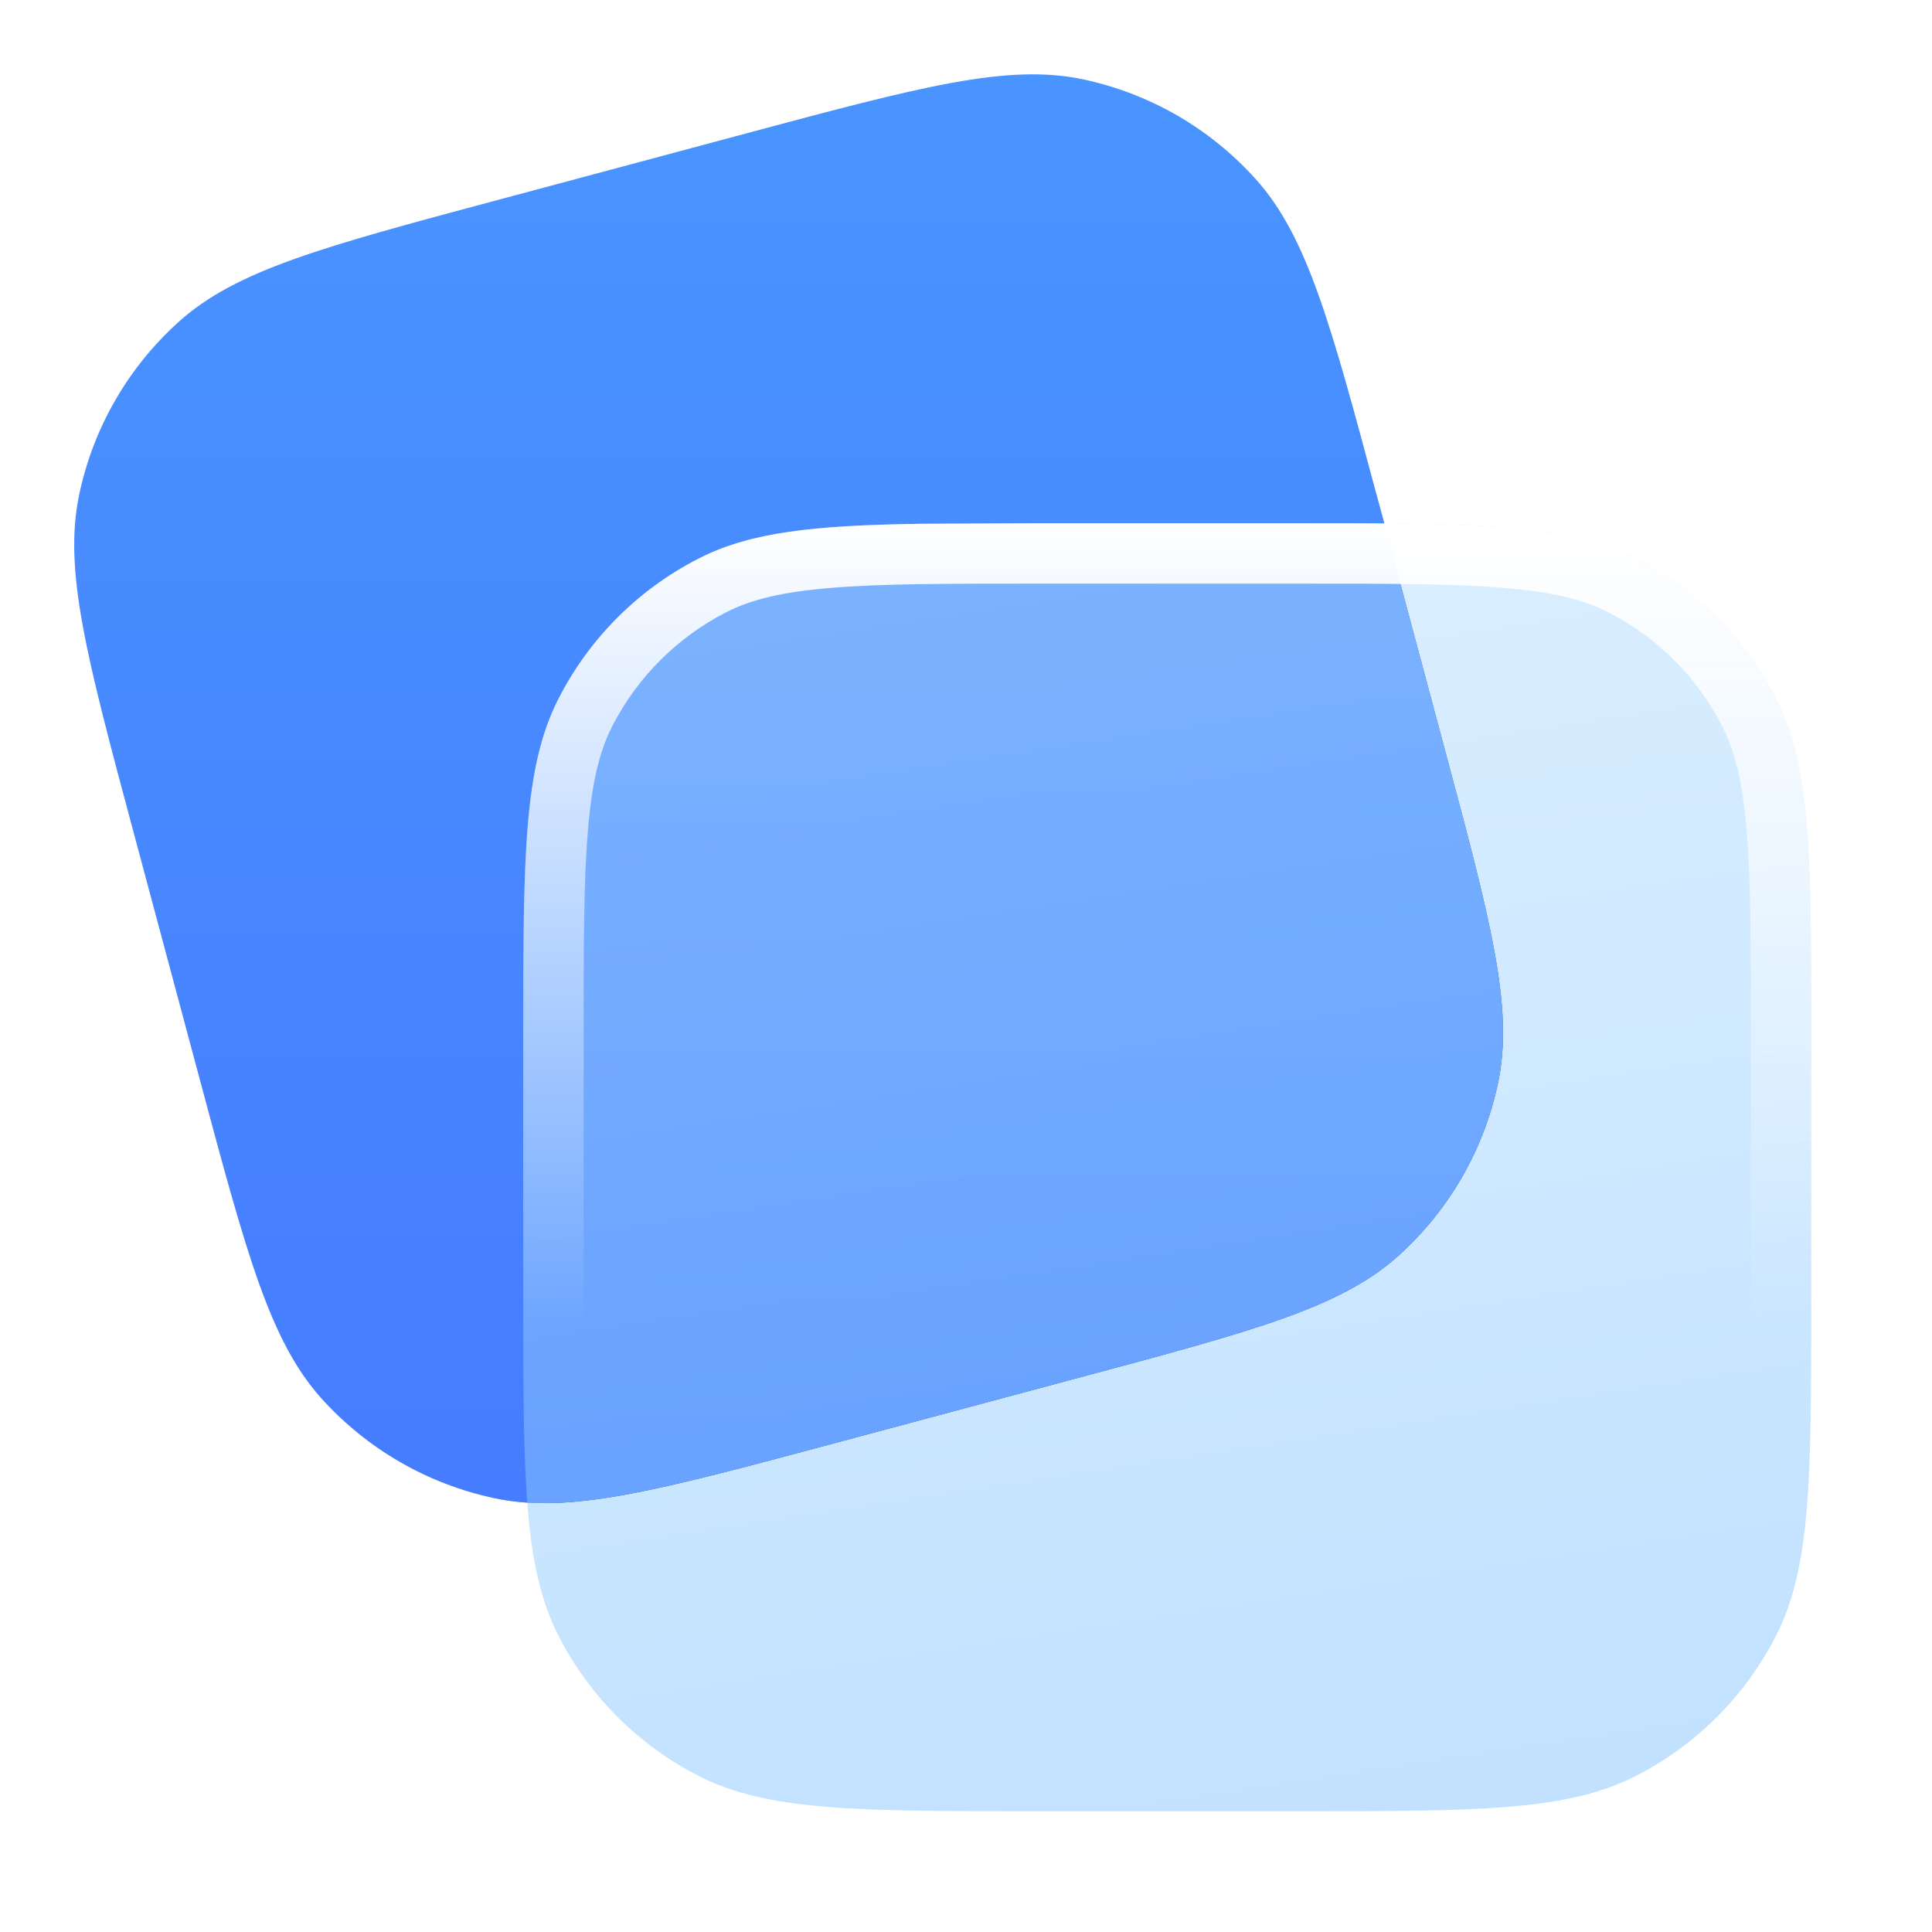 <svg viewBox="0 0 24 24" xmlns="http://www.w3.org/2000/svg" xmlns:xlink="http://www.w3.org/1999/xlink" width="24" height="24" fill="none">
	<mask id="mask_5" width="16" height="16" x="6.5" y="6.5" maskUnits="userSpaceOnUse" mask-type="luminance">
		<g filter="url(#pixso_custom_mask_type_luminance)">
			<g id="mask1_10074_34558">
				<path id="矢量 738" d="M6.5 12.9C6.5 10.66 6.5 9.54 6.936 8.684C7.319 7.931 7.931 7.319 8.684 6.936C9.54 6.5 10.66 6.5 12.9 6.5L16.1 6.5C18.34 6.5 19.46 6.5 20.316 6.936C21.069 7.319 21.68 7.931 22.064 8.684C22.5 9.54 22.5 10.66 22.5 12.9L22.5 16.1C22.5 18.34 22.5 19.46 22.064 20.316C21.68 21.069 21.069 21.68 20.316 22.064C19.46 22.5 18.34 22.5 16.1 22.5L12.9 22.5C10.66 22.5 9.54 22.5 8.684 22.064C7.931 21.68 7.319 21.069 6.936 20.316C6.5 19.46 6.5 18.34 6.5 16.1L6.5 12.9Z" fill="rgb(255,255,255)" fill-rule="nonzero" />
			</g>
		</g>
	</mask>
	<mask id="mask_4" width="24" height="24" x="0" y="0" maskUnits="userSpaceOnUse" mask-type="luminance">
		<g filter="url(#pixso_custom_mask_type_luminance)">
			<g id="mask0_10074_34558">
				<path id="矢量 735" d="M24 0L0 0L0 24L24 24L24 0Z" fill="rgb(255,255,255)" fill-rule="nonzero" />
				<path id="矢量 736" d="M6.5 12.9C6.5 10.66 6.5 9.54 6.936 8.684C7.319 7.931 7.931 7.319 8.684 6.936C9.54 6.5 10.66 6.5 12.9 6.5L16.1 6.5C18.34 6.5 19.46 6.5 20.316 6.936C21.069 7.319 21.68 7.931 22.064 8.684C22.5 9.54 22.5 10.66 22.5 12.9L22.5 16.1C22.5 18.34 22.5 19.46 22.064 20.316C21.68 21.069 21.069 21.68 20.316 22.064C19.46 22.5 18.34 22.5 16.1 22.5L12.9 22.5C10.66 22.5 9.54 22.5 8.684 22.064C7.931 21.68 7.319 21.069 6.936 20.316C6.5 19.46 6.5 18.34 6.5 16.1L6.5 12.9Z" fill="rgb(0,0,0)" fill-rule="nonzero" />
			</g>
		</g>
	</mask>
	<defs>
		<filter id="pixso_custom_mask_type_alpha">
			<feColorMatrix type="matrix" values="0 0 0 0 1 0 0 0 0 1 0 0 0 0 1 0 0 0 1 0 " />
		</filter>
		<filter id="pixso_custom_mask_type_luminance">
			<feColorMatrix type="matrix" values="1 0 0 0 0 0 1 0 0 0 0 0 1 0 0 0 0 0 1 0 " />
		</filter>
		<linearGradient id="paint_linear_4" x1="9.796" x2="9.796" y1="0.924" y2="18.672" gradientUnits="userSpaceOnUse">
			<stop stop-color="rgb(73,148,255)" offset="0" stop-opacity="1" />
			<stop stop-color="rgb(70,124,255)" offset="1" stop-opacity="1" />
		</linearGradient>
		<g id="pixso_custom_effect_1">
			<effect visibility="visible" effectType="gaussianBlur" stdDeviation="6" />
		</g>
		<filter id="filter_1" width="29.749" height="29.749" x="-5.078" y="-5.076" filterUnits="userSpaceOnUse" customEffect="url(#pixso_custom_effect_1)" color-interpolation-filters="sRGB">
			<feFlood flood-opacity="0" result="BackgroundImageFix" />
			<feBlend result="shape" in="SourceGraphic" in2="BackgroundImageFix" mode="normal" />
			<feGaussianBlur stdDeviation="2" result="effect_layerBlur_1" />
		</filter>
		<linearGradient id="paint_linear_5" x1="9.796" x2="9.796" y1="0.924" y2="18.672" gradientUnits="userSpaceOnUse">
			<stop stop-color="rgb(87,87,87)" offset="0" stop-opacity="1" />
			<stop stop-color="rgb(21,21,21)" offset="1" stop-opacity="1" />
		</linearGradient>
		<linearGradient id="paint_linear_6" x1="9.796" x2="9.796" y1="0.924" y2="18.672" gradientUnits="userSpaceOnUse">
			<stop stop-color="rgb(73,148,255)" offset="0" stop-opacity="1" />
			<stop stop-color="rgb(70,124,255)" offset="1" stop-opacity="1" />
		</linearGradient>
		<linearGradient id="paint_linear_7" x1="11.833" x2="14.5" y1="6.966" y2="24.468" gradientUnits="userSpaceOnUse">
			<stop stop-color="rgb(178,221,255)" offset="0" stop-opacity="0.6" />
			<stop stop-color="rgb(120,189,255)" offset="1" stop-opacity="0.6" />
		</linearGradient>
		<linearGradient id="paint_linear_8" x1="14.5" x2="14.5" y1="6.5" y2="16.5" gradientUnits="userSpaceOnUse">
			<stop stop-color="rgb(255,255,255)" offset="0" stop-opacity="1" />
			<stop stop-color="rgb(255,255,255)" offset="1" stop-opacity="0" />
		</linearGradient>
	</defs>
	<mask id="mask_3" width="24" height="24" x="0" y="0" maskUnits="userSpaceOnUse" mask-type="alpha">
		<g filter="url(#pixso_custom_mask_type_alpha)">
			<g id="clip0_10074_34558">
				<rect id="矩形 3182" width="24" height="24" x="0" y="0" fill="rgb(0,0,0)" />
			</g>
		</g>
	</mask>
	<rect id="Frame (14) 1" width="24" height="24" x="0" y="0" />
	<g id="clip path group" mask="url(#mask_3)">
		<g id="组合 4931">
			<g id="mask" mask="url(#mask_4)">
				<g id="组合 4933">
					<path id="矢量 734" d="M1.655 10.323C1.075 8.159 0.785 7.077 0.985 6.138C1.16 5.312 1.593 4.562 2.221 3.997C2.934 3.354 4.016 3.065 6.18 2.485L9.271 1.657C11.435 1.077 12.517 0.787 13.456 0.986C14.283 1.162 15.032 1.595 15.597 2.223C16.24 2.936 16.53 4.018 17.11 6.182L17.938 9.273C18.518 11.437 18.808 12.519 18.608 13.458C18.432 14.284 18 15.034 17.372 15.599C16.658 16.242 15.576 16.532 13.412 17.111L10.321 17.94C8.158 18.519 7.076 18.809 6.136 18.61C5.31 18.434 4.561 18.001 3.995 17.374C3.353 16.66 3.063 15.578 2.483 13.414L1.655 10.323Z" fill="url(#paint_linear_4)" fill-rule="nonzero" />
				</g>
			</g>
			<g id="mask" mask="url(#mask_5)">
				<g id="组合 4935">
					<g id="组合 4936" filter="url(#filter_1)">
						<path id="矢量 737" d="M1.655 10.323C1.075 8.159 0.785 7.077 0.985 6.138C1.16 5.312 1.593 4.562 2.221 3.997C2.934 3.354 4.016 3.065 6.18 2.485L9.271 1.657C11.435 1.077 12.517 0.787 13.456 0.986C14.283 1.162 15.032 1.595 15.597 2.223C16.24 2.936 16.53 4.018 17.11 6.182L17.938 9.273C18.518 11.437 18.808 12.519 18.608 13.458C18.432 14.284 18 15.034 17.372 15.599C16.658 16.242 15.576 16.532 13.412 17.111L10.321 17.94C8.158 18.519 7.076 18.809 6.136 18.61C5.31 18.434 4.561 18.001 3.995 17.374C3.353 16.66 3.063 15.578 2.483 13.414L1.655 10.323Z" fill="url(#paint_linear_5)" fill-rule="nonzero" />
						<path id="矢量 737" d="M1.655 10.323C1.075 8.159 0.785 7.077 0.985 6.138C1.16 5.312 1.593 4.562 2.221 3.997C2.934 3.354 4.016 3.065 6.18 2.485L9.271 1.657C11.435 1.077 12.517 0.787 13.456 0.986C14.283 1.162 15.032 1.595 15.597 2.223C16.24 2.936 16.53 4.018 17.11 6.182L17.938 9.273C18.518 11.437 18.808 12.519 18.608 13.458C18.432 14.284 18 15.034 17.372 15.599C16.658 16.242 15.576 16.532 13.412 17.111L10.321 17.94C8.158 18.519 7.076 18.809 6.136 18.61C5.31 18.434 4.561 18.001 3.995 17.374C3.353 16.66 3.063 15.578 2.483 13.414L1.655 10.323Z" fill="url(#paint_linear_6)" fill-rule="nonzero" />
					</g>
				</g>
			</g>
			<path id="矢量 739" d="M6.5 12.9C6.5 10.66 6.5 9.54 6.936 8.684C7.319 7.931 7.931 7.319 8.684 6.936C9.54 6.5 10.66 6.5 12.9 6.5L16.1 6.5C18.34 6.5 19.46 6.5 20.316 6.936C21.069 7.319 21.68 7.931 22.064 8.684C22.5 9.54 22.5 10.66 22.5 12.9L22.5 16.1C22.5 18.34 22.5 19.46 22.064 20.316C21.68 21.069 21.069 21.68 20.316 22.064C19.46 22.5 18.34 22.5 16.1 22.5L12.9 22.5C10.66 22.5 9.54 22.5 8.684 22.064C7.931 21.68 7.319 21.069 6.936 20.316C6.5 19.46 6.5 18.34 6.5 16.1L6.5 12.9Z" fill="url(#paint_linear_7)" fill-opacity="0.8" fill-rule="nonzero" />
			<path id="矢量 740" d="M16.1 21.75L16.1 22.5L12.9 22.5L12.9 21.75L16.1 21.75ZM21.75 16.1L21.75 12.9C21.75 11.768 21.75 10.963 21.698 10.334C21.648 9.713 21.551 9.329 21.395 9.024C21.084 8.413 20.587 7.916 19.976 7.604C19.671 7.449 19.287 7.352 18.666 7.302C18.037 7.25 17.232 7.25 16.1 7.25L12.9 7.25C11.768 7.25 10.963 7.25 10.334 7.302C9.713 7.352 9.329 7.449 9.024 7.604C8.413 7.916 7.916 8.413 7.604 9.024C7.449 9.329 7.352 9.713 7.302 10.334C7.25 10.963 7.25 11.768 7.25 12.9L7.25 16.1C7.25 17.232 7.25 18.037 7.302 18.666C7.352 19.287 7.449 19.671 7.604 19.976C7.916 20.587 8.413 21.084 9.024 21.395C9.329 21.551 9.713 21.648 10.334 21.698C10.963 21.75 11.768 21.75 12.9 21.75L12.9 22.5L11.416 22.493C10.224 22.474 9.461 22.404 8.848 22.141L8.684 22.064C8.025 21.729 7.474 21.218 7.09 20.592L6.936 20.316C6.5 19.461 6.5 18.34 6.5 16.1L6.5 12.9C6.5 10.66 6.5 9.539 6.936 8.684C7.319 7.931 7.931 7.319 8.684 6.936C9.325 6.609 10.116 6.527 11.416 6.507L12.9 6.5L16.1 6.5C18.34 6.5 19.461 6.5 20.316 6.936C21.069 7.319 21.681 7.931 22.064 8.684C22.5 9.539 22.5 10.66 22.5 12.9L22.5 16.1C22.5 18.34 22.5 19.461 22.064 20.316L21.91 20.592C21.526 21.218 20.975 21.729 20.316 22.064L20.152 22.141C19.316 22.5 18.2 22.5 16.1 22.5L16.1 21.75C17.232 21.75 18.037 21.75 18.666 21.698C19.287 21.648 19.671 21.551 19.976 21.395C20.587 21.084 21.084 20.587 21.395 19.976C21.551 19.671 21.648 19.287 21.698 18.666C21.75 18.037 21.75 17.232 21.75 16.1Z" fill="url(#paint_linear_8)" fill-rule="nonzero" />
		</g>
	</g>
</svg>
